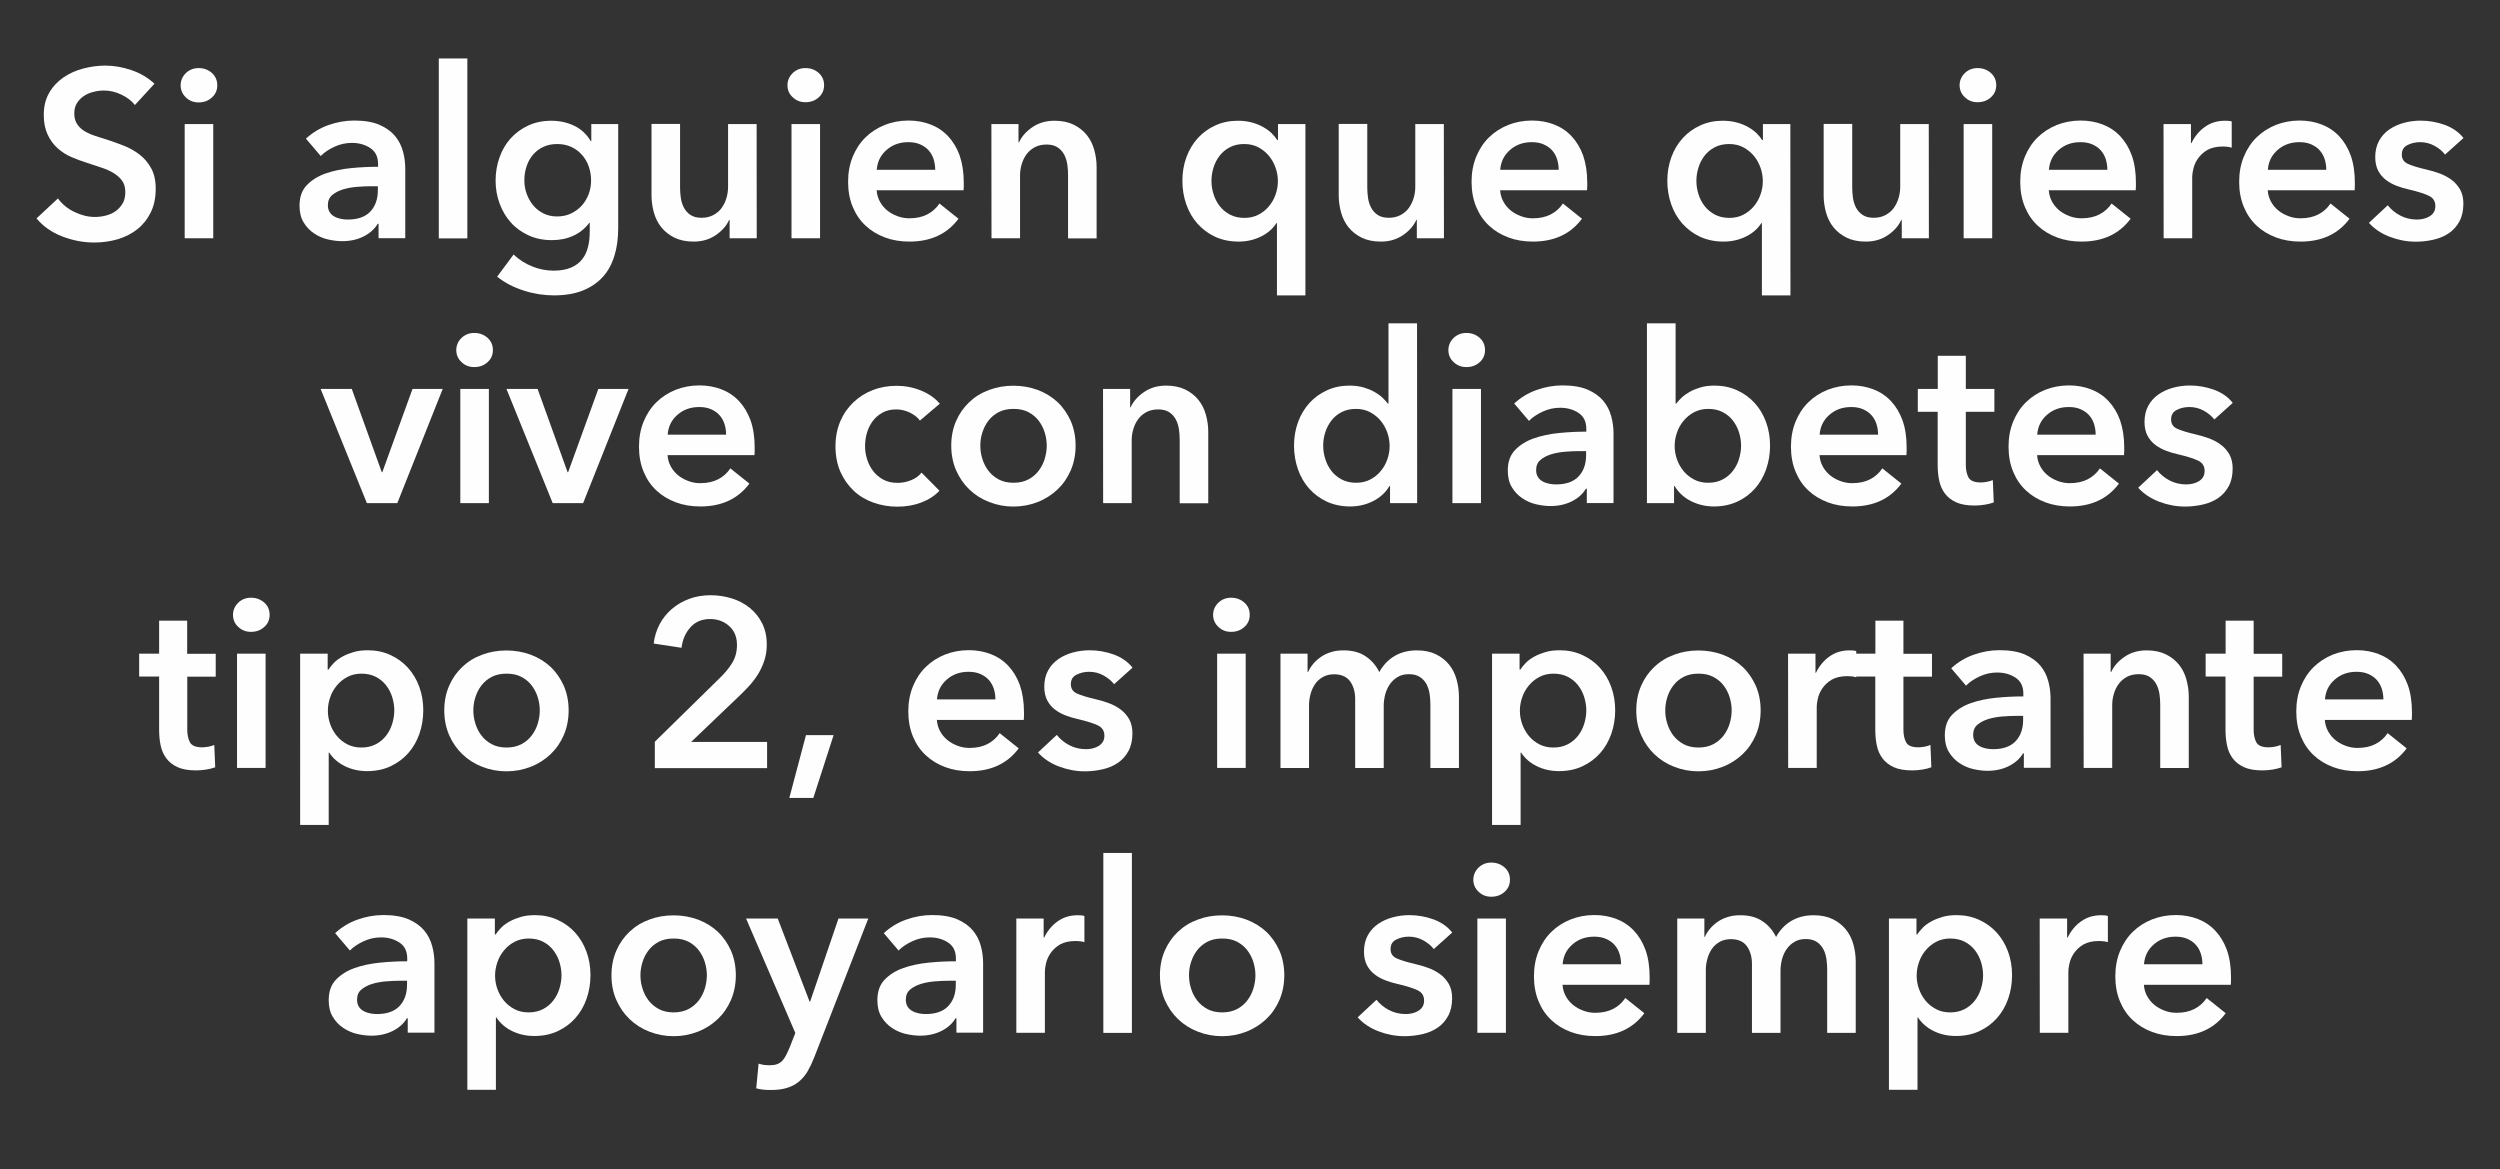<?xml version="1.0" encoding="utf-8"?>
<!-- Generator: Adobe Illustrator 26.2.1, SVG Export Plug-In . SVG Version: 6.00 Build 0)  -->
<svg version="1.1" id="Layer_1" xmlns="http://www.w3.org/2000/svg" xmlns:xlink="http://www.w3.org/1999/xlink" x="0px" y="0px"
	 viewBox="0 0 241.63 113" style="enable-background:new 0 0 241.63 113;" xml:space="preserve">
<rect x="0" y="0" width="241.63" height="113" fill="#333333" stroke="none"/>
<style type="text/css">
	.st0{fill:#FEFEFE;}
</style>
<g>
	<g>
		<g>
			<path class="st0" d="M13.04,10.15c-0.31-0.4-0.74-0.73-1.3-1c-0.56-0.27-1.12-0.4-1.69-0.4c-0.34,0-0.67,0.04-1.01,0.13
				C8.7,8.96,8.39,9.09,8.12,9.27c-0.28,0.18-0.5,0.41-0.68,0.69c-0.18,0.28-0.26,0.62-0.26,1.02c0,0.37,0.08,0.68,0.23,0.94
				c0.15,0.26,0.36,0.48,0.63,0.67c0.27,0.18,0.59,0.35,0.98,0.48s0.81,0.28,1.27,0.41c0.52,0.17,1.06,0.36,1.62,0.58
				c0.56,0.21,1.07,0.5,1.54,0.85s0.85,0.8,1.15,1.33c0.3,0.54,0.45,1.2,0.45,2c0,0.87-0.16,1.64-0.48,2.29
				c-0.32,0.65-0.75,1.19-1.29,1.62s-1.17,0.75-1.89,0.97c-0.72,0.21-1.48,0.32-2.28,0.32c-1.06,0-2.09-0.2-3.1-0.59
				s-1.84-0.97-2.48-1.74l2.07-1.93c0.4,0.55,0.93,0.99,1.6,1.31s1.32,0.48,1.97,0.48c0.34,0,0.68-0.04,1.04-0.13
				c0.35-0.08,0.67-0.23,0.95-0.42c0.28-0.2,0.51-0.45,0.69-0.75c0.18-0.3,0.26-0.67,0.26-1.12c0-0.43-0.1-0.79-0.3-1.07
				c-0.2-0.28-0.47-0.53-0.81-0.74c-0.34-0.21-0.74-0.39-1.2-0.54s-0.94-0.31-1.45-0.48c-0.49-0.15-0.98-0.34-1.47-0.55
				s-0.93-0.5-1.32-0.85c-0.39-0.35-0.71-0.79-0.95-1.3s-0.38-1.13-0.38-1.9c0-0.83,0.17-1.54,0.52-2.14
				c0.34-0.6,0.8-1.09,1.36-1.48s1.2-0.68,1.91-0.87s1.44-0.29,2.17-0.29c0.83,0,1.67,0.15,2.52,0.44s1.59,0.73,2.22,1.31
				L13.04,10.15z"/>
			<path class="st0" d="M17.46,8.24c0-0.44,0.16-0.83,0.49-1.16c0.33-0.33,0.75-0.5,1.25-0.5s0.93,0.16,1.28,0.47
				C20.83,7.37,21,7.77,21,8.24c0,0.48-0.17,0.87-0.52,1.18C20.14,9.74,19.71,9.9,19.2,9.9s-0.92-0.17-1.25-0.5
				C17.62,9.08,17.46,8.69,17.46,8.24z M17.85,11.99h2.76v11.04h-2.76V11.99z"/>
			<path class="st0" d="M36.57,21.63H36.5c-0.28,0.49-0.72,0.89-1.33,1.21c-0.61,0.31-1.31,0.47-2.09,0.47
				c-0.44,0-0.91-0.06-1.39-0.17s-0.93-0.31-1.33-0.58c-0.41-0.27-0.74-0.62-1.01-1.06c-0.27-0.44-0.4-0.98-0.4-1.62
				c0-0.83,0.23-1.49,0.7-1.98s1.07-0.87,1.81-1.13s1.55-0.43,2.45-0.52c0.9-0.09,1.77-0.13,2.63-0.13v-0.28
				c0-0.69-0.25-1.2-0.75-1.53s-1.09-0.5-1.78-0.5c-0.58,0-1.14,0.12-1.68,0.37s-0.98,0.54-1.33,0.9l-1.43-1.68
				c0.63-0.58,1.35-1.02,2.17-1.31s1.65-0.44,2.5-0.44c0.98,0,1.79,0.14,2.43,0.41c0.64,0.28,1.14,0.64,1.51,1.08
				c0.37,0.45,0.62,0.94,0.77,1.5c0.15,0.55,0.22,1.1,0.22,1.66v6.72h-2.58v-1.39H36.57z M36.52,18H35.9c-0.44,0-0.91,0.02-1.4,0.06
				s-0.94,0.12-1.36,0.25c-0.41,0.13-0.76,0.31-1.04,0.55s-0.41,0.56-0.41,0.98c0,0.26,0.06,0.48,0.17,0.66s0.26,0.32,0.45,0.42
				c0.18,0.11,0.39,0.18,0.62,0.23s0.46,0.07,0.69,0.07c0.95,0,1.67-0.25,2.16-0.76s0.74-1.2,0.74-2.07
				C36.52,18.39,36.52,18,36.52,18z"/>
			<path class="st0" d="M42.41,5.65h2.76v17.39h-2.76V5.65z"/>
			<path class="st0" d="M59.75,11.99v10.05c0,1-0.12,1.9-0.37,2.7c-0.25,0.8-0.62,1.49-1.14,2.05c-0.51,0.56-1.16,0.99-1.94,1.3
				s-1.71,0.46-2.78,0.46c-0.44,0-0.92-0.04-1.41-0.11c-0.5-0.08-0.99-0.19-1.47-0.35c-0.48-0.15-0.95-0.34-1.39-0.57
				s-0.84-0.49-1.2-0.78l1.59-2.14c0.54,0.51,1.14,0.89,1.82,1.16c0.67,0.27,1.36,0.4,2.05,0.4c0.66,0,1.21-0.1,1.67-0.29
				c0.45-0.19,0.81-0.46,1.08-0.8s0.46-0.74,0.57-1.2C56.95,23.41,57,22.9,57,22.35v-0.81h-0.05c-0.4,0.54-0.91,0.96-1.53,1.24
				c-0.62,0.29-1.31,0.43-2.08,0.43c-0.83,0-1.58-0.15-2.25-0.46s-1.25-0.72-1.71-1.24c-0.47-0.52-0.83-1.13-1.09-1.83
				s-0.39-1.44-0.39-2.22c0-0.8,0.13-1.55,0.38-2.25c0.25-0.71,0.61-1.32,1.08-1.84c0.47-0.52,1.03-0.93,1.7-1.24
				c0.67-0.31,1.41-0.46,2.24-0.46c0.78,0,1.51,0.16,2.19,0.48c0.67,0.32,1.21,0.82,1.61,1.5h0.05v-1.66H59.75z M53.86,13.92
				c-0.51,0-0.95,0.09-1.35,0.28c-0.39,0.18-0.72,0.43-0.99,0.75c-0.27,0.31-0.48,0.68-0.62,1.11c-0.15,0.43-0.22,0.89-0.22,1.38
				c0,0.44,0.07,0.87,0.22,1.28s0.35,0.78,0.62,1.11s0.6,0.59,0.99,0.79c0.39,0.2,0.83,0.3,1.32,0.3c0.51,0,0.96-0.09,1.37-0.29
				s0.75-0.45,1.04-0.77c0.28-0.32,0.5-0.69,0.66-1.11s0.23-0.86,0.23-1.32c0-0.47-0.08-0.92-0.23-1.35
				c-0.15-0.43-0.37-0.8-0.66-1.12c-0.28-0.32-0.62-0.57-1.02-0.76C54.82,14.02,54.37,13.92,53.86,13.92z"/>
			<path class="st0" d="M73.14,23.03h-2.62v-1.77h-0.05c-0.25,0.55-0.67,1.04-1.28,1.46c-0.61,0.42-1.32,0.63-2.15,0.63
				c-0.72,0-1.34-0.13-1.85-0.38s-0.94-0.59-1.27-1c-0.33-0.41-0.57-0.89-0.72-1.43s-0.23-1.09-0.23-1.66v-6.9h2.76v6.12
				c0,0.32,0.02,0.66,0.07,1.01s0.15,0.67,0.3,0.96c0.15,0.28,0.36,0.52,0.63,0.7s0.62,0.28,1.07,0.28c0.43,0,0.81-0.09,1.14-0.26
				c0.33-0.18,0.6-0.4,0.8-0.68s0.36-0.59,0.47-0.96c0.11-0.36,0.16-0.72,0.16-1.09v-6.07h2.76L73.14,23.03L73.14,23.03z"/>
			<path class="st0" d="M76.11,8.24c0-0.44,0.16-0.83,0.49-1.16c0.33-0.33,0.75-0.5,1.25-0.5s0.93,0.16,1.28,0.47
				s0.52,0.71,0.52,1.18c0,0.48-0.17,0.87-0.52,1.18c-0.34,0.31-0.77,0.47-1.28,0.47s-0.92-0.17-1.25-0.5
				C76.27,9.08,76.11,8.69,76.11,8.24z M76.5,11.99h2.76v11.04H76.5V11.99z"/>
			<path class="st0" d="M93.15,17.65c0,0.12,0,0.25,0,0.37s-0.01,0.25-0.02,0.37h-8.4c0.03,0.4,0.13,0.76,0.31,1.09
				s0.41,0.61,0.7,0.85c0.29,0.24,0.62,0.42,0.99,0.56c0.37,0.14,0.75,0.21,1.15,0.21c0.69,0,1.27-0.13,1.75-0.38
				s0.87-0.6,1.17-1.05l1.84,1.47c-1.09,1.47-2.67,2.21-4.74,2.21c-0.86,0-1.65-0.13-2.37-0.4s-1.35-0.65-1.87-1.14
				c-0.53-0.49-0.94-1.09-1.24-1.81s-0.45-1.52-0.45-2.43c0-0.89,0.15-1.7,0.45-2.43c0.3-0.73,0.71-1.35,1.23-1.86
				c0.52-0.51,1.14-0.91,1.85-1.2c0.71-0.28,1.48-0.43,2.31-0.43c0.77,0,1.48,0.13,2.13,0.38c0.65,0.25,1.22,0.63,1.69,1.13
				s0.85,1.12,1.12,1.86C93.01,15.78,93.15,16.65,93.15,17.65z M90.39,16.41c0-0.35-0.05-0.69-0.15-1.01
				c-0.1-0.32-0.26-0.61-0.47-0.85c-0.21-0.25-0.49-0.44-0.82-0.59c-0.33-0.15-0.72-0.22-1.16-0.22c-0.83,0-1.53,0.25-2.1,0.75
				c-0.58,0.5-0.89,1.14-0.95,1.92C84.74,16.41,90.39,16.41,90.39,16.41z"/>
			<path class="st0" d="M95.82,11.99h2.62v1.77h0.05c0.25-0.55,0.67-1.04,1.28-1.46s1.32-0.63,2.15-0.63c0.72,0,1.34,0.13,1.85,0.38
				s0.94,0.59,1.27,1c0.33,0.41,0.57,0.89,0.72,1.43s0.23,1.09,0.23,1.66v6.9h-2.76v-6.12c0-0.32-0.02-0.66-0.07-1.01
				s-0.15-0.67-0.3-0.96c-0.15-0.28-0.36-0.52-0.63-0.7c-0.27-0.18-0.62-0.28-1.07-0.28s-0.83,0.09-1.15,0.26
				c-0.32,0.18-0.59,0.4-0.79,0.68c-0.21,0.28-0.36,0.59-0.47,0.96c-0.11,0.36-0.16,0.72-0.16,1.09v6.07h-2.76L95.82,11.99
				L95.82,11.99z"/>
			<path class="st0" d="M126.18,28.55h-2.76v-6.99h-0.05c-0.35,0.55-0.85,0.99-1.51,1.31s-1.37,0.48-2.15,0.48
				c-0.84,0-1.6-0.16-2.27-0.47s-1.23-0.74-1.7-1.26c-0.47-0.53-0.83-1.15-1.08-1.86s-0.38-1.48-0.38-2.29
				c0-0.81,0.13-1.57,0.39-2.28s0.63-1.32,1.1-1.84s1.04-0.93,1.7-1.23c0.66-0.3,1.38-0.45,2.16-0.45c0.51,0,0.96,0.06,1.37,0.17
				s0.77,0.26,1.09,0.44c0.32,0.18,0.59,0.38,0.82,0.6c0.22,0.22,0.4,0.44,0.54,0.66h0.07v-1.55h2.65v16.56H126.18z M117.09,17.47
				c0,0.43,0.06,0.86,0.2,1.29c0.13,0.43,0.33,0.81,0.59,1.15c0.26,0.34,0.59,0.61,0.99,0.83c0.4,0.21,0.87,0.32,1.4,0.32
				c0.51,0,0.96-0.1,1.36-0.31s0.74-0.48,1.02-0.82s0.5-0.72,0.64-1.14c0.15-0.42,0.22-0.85,0.22-1.28c0-0.43-0.07-0.86-0.22-1.29
				c-0.15-0.43-0.36-0.81-0.64-1.15c-0.28-0.34-0.62-0.61-1.02-0.83c-0.4-0.21-0.85-0.32-1.36-0.32c-0.54,0-1,0.1-1.4,0.31
				s-0.73,0.48-0.99,0.82c-0.26,0.34-0.46,0.72-0.59,1.14C117.16,16.61,117.09,17.04,117.09,17.47z"/>
			<path class="st0" d="M139.56,23.03h-2.62v-1.77h-0.05c-0.25,0.55-0.67,1.04-1.28,1.46c-0.61,0.42-1.32,0.63-2.15,0.63
				c-0.72,0-1.34-0.13-1.85-0.38c-0.51-0.25-0.94-0.59-1.27-1s-0.57-0.89-0.72-1.43s-0.23-1.09-0.23-1.66v-6.9h2.76v6.12
				c0,0.32,0.02,0.66,0.07,1.01s0.15,0.67,0.3,0.96c0.15,0.28,0.36,0.52,0.63,0.7s0.62,0.28,1.07,0.28c0.43,0,0.81-0.09,1.14-0.26
				c0.33-0.18,0.6-0.4,0.8-0.68s0.36-0.59,0.47-0.96c0.11-0.36,0.16-0.72,0.16-1.09v-6.07h2.76L139.56,23.03L139.56,23.03z"/>
			<path class="st0" d="M153.41,17.65c0,0.12,0,0.25,0,0.37s-0.01,0.25-0.02,0.37h-8.4c0.03,0.4,0.13,0.76,0.31,1.09
				s0.41,0.61,0.7,0.85s0.62,0.42,0.99,0.56c0.37,0.14,0.75,0.21,1.15,0.21c0.69,0,1.27-0.13,1.75-0.38s0.87-0.6,1.17-1.05
				l1.84,1.47c-1.09,1.47-2.67,2.21-4.74,2.21c-0.86,0-1.65-0.13-2.37-0.4s-1.35-0.65-1.87-1.14c-0.53-0.49-0.94-1.09-1.24-1.81
				s-0.45-1.52-0.45-2.43c0-0.89,0.15-1.7,0.45-2.43c0.3-0.73,0.71-1.35,1.23-1.86c0.52-0.51,1.14-0.91,1.85-1.2
				c0.71-0.28,1.48-0.43,2.31-0.43c0.77,0,1.48,0.13,2.13,0.38c0.65,0.25,1.22,0.63,1.69,1.13s0.85,1.12,1.12,1.86
				C153.27,15.78,153.41,16.65,153.41,17.65z M150.65,16.41c0-0.35-0.05-0.69-0.15-1.01c-0.1-0.32-0.26-0.61-0.47-0.85
				c-0.21-0.25-0.49-0.44-0.82-0.59c-0.33-0.15-0.72-0.22-1.16-0.22c-0.83,0-1.53,0.25-2.1,0.75c-0.58,0.5-0.89,1.14-0.95,1.92
				C145,16.41,150.65,16.41,150.65,16.41z"/>
			<path class="st0" d="M173.05,28.55h-2.76v-6.99h-0.05c-0.35,0.55-0.85,0.99-1.51,1.31s-1.37,0.48-2.15,0.48
				c-0.84,0-1.6-0.16-2.27-0.47s-1.23-0.74-1.7-1.26c-0.47-0.53-0.83-1.15-1.08-1.86s-0.38-1.48-0.38-2.29
				c0-0.81,0.13-1.57,0.39-2.28s0.63-1.32,1.1-1.84s1.04-0.93,1.7-1.23c0.66-0.3,1.38-0.45,2.16-0.45c0.51,0,0.96,0.06,1.37,0.17
				s0.77,0.26,1.09,0.44c0.32,0.18,0.59,0.38,0.82,0.6c0.22,0.22,0.4,0.44,0.54,0.66h0.07v-1.55h2.65L173.05,28.55L173.05,28.55z
				 M163.96,17.47c0,0.43,0.06,0.86,0.2,1.29c0.13,0.43,0.33,0.81,0.59,1.15s0.59,0.61,0.99,0.83c0.4,0.21,0.87,0.32,1.4,0.32
				c0.51,0,0.96-0.1,1.36-0.31s0.74-0.48,1.02-0.82s0.5-0.72,0.64-1.14c0.15-0.42,0.22-0.85,0.22-1.28c0-0.43-0.07-0.86-0.22-1.29
				c-0.15-0.43-0.36-0.81-0.64-1.15c-0.28-0.34-0.62-0.61-1.02-0.83c-0.4-0.21-0.85-0.32-1.36-0.32c-0.54,0-1,0.1-1.4,0.31
				s-0.73,0.48-0.99,0.82c-0.26,0.34-0.46,0.72-0.59,1.14C164.03,16.61,163.96,17.04,163.96,17.47z"/>
			<path class="st0" d="M186.43,23.03h-2.62v-1.77h-0.05c-0.25,0.55-0.67,1.04-1.28,1.46c-0.61,0.42-1.32,0.63-2.15,0.63
				c-0.72,0-1.34-0.13-1.85-0.38c-0.51-0.25-0.94-0.59-1.27-1s-0.57-0.89-0.72-1.43s-0.23-1.09-0.23-1.66v-6.9h2.76v6.12
				c0,0.32,0.02,0.66,0.07,1.01s0.15,0.67,0.3,0.96c0.15,0.28,0.36,0.52,0.63,0.7s0.62,0.28,1.07,0.28c0.43,0,0.81-0.09,1.14-0.26
				c0.33-0.18,0.6-0.4,0.8-0.68s0.36-0.59,0.47-0.96c0.11-0.36,0.16-0.72,0.16-1.09v-6.07h2.76L186.43,23.03L186.43,23.03z"/>
			<path class="st0" d="M189.4,8.24c0-0.44,0.16-0.83,0.49-1.16s0.75-0.5,1.25-0.5s0.93,0.16,1.28,0.47s0.52,0.71,0.52,1.18
				c0,0.48-0.17,0.87-0.52,1.18c-0.34,0.31-0.77,0.47-1.28,0.47s-0.92-0.17-1.25-0.5C189.57,9.08,189.4,8.69,189.4,8.24z
				 M189.79,11.99h2.76v11.04h-2.76V11.99z"/>
			<path class="st0" d="M206.44,17.65c0,0.12,0,0.25,0,0.37s-0.01,0.25-0.02,0.37h-8.4c0.03,0.4,0.13,0.76,0.31,1.09
				s0.41,0.61,0.7,0.85s0.62,0.42,0.99,0.56c0.37,0.14,0.75,0.21,1.15,0.21c0.69,0,1.27-0.13,1.75-0.38s0.87-0.6,1.17-1.05
				l1.84,1.47c-1.09,1.47-2.67,2.21-4.74,2.21c-0.86,0-1.65-0.13-2.37-0.4s-1.35-0.65-1.87-1.14c-0.53-0.49-0.94-1.09-1.24-1.81
				s-0.45-1.52-0.45-2.43c0-0.89,0.15-1.7,0.45-2.43c0.3-0.73,0.71-1.35,1.23-1.86c0.52-0.51,1.14-0.91,1.85-1.2
				c0.71-0.28,1.48-0.43,2.31-0.43c0.77,0,1.48,0.13,2.13,0.38c0.65,0.25,1.22,0.63,1.69,1.13s0.85,1.12,1.12,1.86
				C206.31,15.78,206.44,16.65,206.44,17.65z M203.68,16.41c0-0.35-0.05-0.69-0.15-1.01c-0.1-0.32-0.26-0.61-0.47-0.85
				c-0.21-0.25-0.49-0.44-0.82-0.59c-0.33-0.15-0.72-0.22-1.16-0.22c-0.83,0-1.53,0.25-2.1,0.75c-0.58,0.5-0.89,1.14-0.95,1.92
				C198.03,16.41,203.68,16.41,203.68,16.41z"/>
			<path class="st0" d="M209.11,11.99h2.65v1.84h0.05c0.31-0.64,0.74-1.17,1.29-1.56c0.55-0.4,1.2-0.6,1.93-0.6
				c0.11,0,0.22,0,0.35,0.01c0.12,0.01,0.23,0.03,0.32,0.06v2.53c-0.18-0.05-0.34-0.08-0.47-0.09s-0.26-0.02-0.38-0.02
				c-0.63,0-1.13,0.12-1.52,0.34c-0.38,0.23-0.68,0.51-0.9,0.83s-0.36,0.65-0.44,0.99c-0.08,0.34-0.11,0.61-0.11,0.8v5.91h-2.76
				L209.11,11.99L209.11,11.99z"/>
			<path class="st0" d="M227.6,17.65c0,0.12,0,0.25,0,0.37s-0.01,0.25-0.02,0.37h-8.4c0.03,0.4,0.13,0.76,0.31,1.09
				s0.41,0.61,0.7,0.85s0.62,0.42,0.99,0.56c0.37,0.14,0.75,0.21,1.15,0.21c0.69,0,1.27-0.13,1.75-0.38s0.87-0.6,1.17-1.05
				l1.84,1.47c-1.09,1.47-2.67,2.21-4.74,2.21c-0.86,0-1.65-0.13-2.37-0.4s-1.35-0.65-1.87-1.14c-0.53-0.49-0.94-1.09-1.24-1.81
				s-0.45-1.52-0.45-2.43c0-0.89,0.15-1.7,0.45-2.43c0.3-0.73,0.71-1.35,1.23-1.86c0.52-0.51,1.14-0.91,1.85-1.2
				c0.71-0.28,1.48-0.43,2.31-0.43c0.77,0,1.48,0.13,2.13,0.38c0.65,0.25,1.22,0.63,1.69,1.13s0.85,1.12,1.12,1.86
				C227.47,15.78,227.6,16.65,227.6,17.65z M224.84,16.41c0-0.35-0.05-0.69-0.15-1.01c-0.1-0.32-0.26-0.61-0.47-0.85
				c-0.21-0.25-0.49-0.44-0.82-0.59c-0.33-0.15-0.72-0.22-1.16-0.22c-0.83,0-1.53,0.25-2.1,0.75c-0.58,0.5-0.89,1.14-0.95,1.92
				C219.19,16.41,224.84,16.41,224.84,16.41z"/>
			<path class="st0" d="M236.32,14.94c-0.25-0.32-0.58-0.6-1.01-0.84s-0.9-0.36-1.4-0.36c-0.44,0-0.85,0.09-1.22,0.28
				c-0.37,0.18-0.55,0.49-0.55,0.92s0.2,0.73,0.61,0.91c0.41,0.18,1,0.36,1.78,0.54c0.41,0.09,0.83,0.22,1.25,0.37
				s0.81,0.36,1.15,0.61c0.35,0.25,0.62,0.57,0.84,0.94c0.21,0.38,0.32,0.83,0.32,1.37c0,0.68-0.13,1.25-0.38,1.71
				c-0.25,0.47-0.59,0.85-1.01,1.14c-0.42,0.29-0.91,0.5-1.47,0.63s-1.14,0.2-1.74,0.2c-0.86,0-1.69-0.16-2.51-0.47
				c-0.81-0.31-1.49-0.76-2.02-1.35l1.82-1.7c0.31,0.4,0.71,0.73,1.2,0.99s1.04,0.39,1.63,0.39c0.2,0,0.4-0.02,0.61-0.07
				s0.4-0.12,0.57-0.22s0.32-0.23,0.43-0.4c0.11-0.17,0.16-0.38,0.16-0.62c0-0.46-0.21-0.79-0.63-0.99s-1.05-0.4-1.9-0.6
				c-0.41-0.09-0.82-0.21-1.21-0.36c-0.39-0.15-0.74-0.34-1.05-0.58s-0.55-0.53-0.74-0.89c-0.18-0.35-0.28-0.79-0.28-1.31
				c0-0.61,0.13-1.14,0.38-1.59s0.59-0.81,1-1.09s0.88-0.49,1.4-0.63c0.52-0.14,1.06-0.21,1.61-0.21c0.8,0,1.58,0.14,2.33,0.41
				c0.76,0.28,1.36,0.7,1.81,1.27L236.32,14.94z"/>
			<path class="st0" d="M30.99,37.59H34l2.9,8.05h0.05l2.92-8.05h2.92L38.4,48.63h-2.94L30.99,37.59z"/>
			<path class="st0" d="M44.1,33.84c0-0.44,0.16-0.83,0.49-1.16c0.33-0.33,0.75-0.5,1.25-0.5s0.93,0.16,1.28,0.47
				s0.52,0.71,0.52,1.18c0,0.48-0.17,0.87-0.52,1.18c-0.34,0.31-0.77,0.47-1.28,0.47s-0.92-0.17-1.25-0.5
				C44.27,34.68,44.1,34.29,44.1,33.84z M44.49,37.59h2.76v11.04h-2.76V37.59z"/>
			<path class="st0" d="M48.95,37.59h3.01l2.9,8.05h0.05l2.92-8.05h2.92l-4.39,11.04h-2.94L48.95,37.59z"/>
			<path class="st0" d="M72.94,43.25c0,0.12,0,0.25,0,0.37s-0.01,0.25-0.02,0.37h-8.4c0.03,0.4,0.13,0.76,0.31,1.09
				s0.41,0.61,0.7,0.85c0.29,0.24,0.62,0.42,0.99,0.56c0.37,0.14,0.75,0.21,1.15,0.21c0.69,0,1.27-0.13,1.75-0.38
				s0.87-0.6,1.17-1.05l1.84,1.47c-1.09,1.47-2.67,2.21-4.74,2.21c-0.86,0-1.65-0.13-2.37-0.4s-1.35-0.65-1.87-1.14
				c-0.53-0.49-0.94-1.09-1.24-1.81s-0.45-1.52-0.45-2.43c0-0.89,0.15-1.7,0.45-2.43s0.71-1.35,1.23-1.86
				c0.52-0.51,1.14-0.91,1.85-1.2c0.71-0.28,1.48-0.43,2.31-0.43c0.77,0,1.48,0.13,2.13,0.38c0.65,0.25,1.22,0.63,1.69,1.13
				s0.85,1.12,1.12,1.86C72.81,41.38,72.94,42.25,72.94,43.25z M70.18,42.01c0-0.35-0.05-0.69-0.15-1.01s-0.26-0.61-0.47-0.85
				c-0.21-0.25-0.49-0.44-0.82-0.59s-0.72-0.22-1.16-0.22c-0.83,0-1.53,0.25-2.1,0.75c-0.58,0.5-0.89,1.14-0.95,1.92H70.18z"/>
			<path class="st0" d="M88.91,40.65c-0.22-0.31-0.54-0.56-0.97-0.77s-0.87-0.31-1.31-0.31c-0.51,0-0.95,0.1-1.33,0.31
				s-0.7,0.48-0.95,0.82s-0.44,0.72-0.56,1.14c-0.12,0.42-0.18,0.85-0.18,1.28s0.06,0.85,0.2,1.28c0.13,0.42,0.33,0.8,0.59,1.14
				c0.26,0.34,0.59,0.61,0.98,0.82s0.85,0.31,1.37,0.31c0.43,0,0.86-0.08,1.29-0.25s0.77-0.41,1.03-0.74l1.73,1.75
				c-0.46,0.49-1.05,0.87-1.76,1.14s-1.48,0.4-2.31,0.4c-0.81,0-1.58-0.13-2.31-0.39c-0.73-0.26-1.37-0.64-1.91-1.15
				c-0.54-0.51-0.97-1.12-1.29-1.84c-0.31-0.72-0.47-1.54-0.47-2.46c0-0.89,0.16-1.69,0.47-2.42c0.31-0.72,0.74-1.33,1.28-1.84
				s1.16-0.9,1.87-1.17c0.71-0.28,1.48-0.41,2.29-0.41s1.6,0.15,2.36,0.46c0.76,0.31,1.36,0.73,1.81,1.27L88.91,40.65z"/>
			<path class="st0" d="M91.94,43.07c0-0.87,0.16-1.67,0.47-2.38c0.31-0.71,0.74-1.32,1.28-1.83c0.54-0.51,1.17-0.9,1.91-1.17
				c0.74-0.28,1.52-0.41,2.35-0.41s1.61,0.14,2.35,0.41c0.74,0.28,1.37,0.67,1.91,1.17c0.54,0.51,0.96,1.12,1.28,1.83
				c0.31,0.71,0.47,1.51,0.47,2.38s-0.16,1.67-0.47,2.39s-0.74,1.34-1.28,1.85s-1.17,0.92-1.91,1.21c-0.74,0.29-1.52,0.44-2.35,0.44
				s-1.61-0.15-2.35-0.44s-1.37-0.69-1.91-1.21s-0.96-1.13-1.28-1.85C92.1,44.74,91.94,43.94,91.94,43.07z M94.75,43.07
				c0,0.43,0.06,0.86,0.2,1.29c0.13,0.43,0.33,0.81,0.59,1.15c0.26,0.34,0.59,0.61,0.99,0.83c0.4,0.21,0.87,0.32,1.43,0.32
				c0.55,0,1.03-0.11,1.43-0.32s0.73-0.49,0.99-0.83c0.26-0.34,0.46-0.72,0.59-1.15s0.2-0.86,0.2-1.29s-0.07-0.85-0.2-1.28
				c-0.13-0.42-0.33-0.8-0.59-1.14c-0.26-0.34-0.59-0.61-0.99-0.82s-0.87-0.31-1.43-0.31c-0.55,0-1.03,0.1-1.43,0.31
				c-0.4,0.21-0.73,0.48-0.99,0.82c-0.26,0.34-0.46,0.72-0.59,1.14C94.81,42.21,94.75,42.64,94.75,43.07z"/>
			<path class="st0" d="M106.61,37.59h2.62v1.77h0.05c0.25-0.55,0.67-1.04,1.28-1.46s1.32-0.63,2.15-0.63
				c0.72,0,1.34,0.13,1.85,0.38s0.94,0.59,1.27,1c0.33,0.41,0.57,0.89,0.72,1.43s0.23,1.09,0.23,1.66v6.9h-2.76v-6.12
				c0-0.32-0.02-0.66-0.07-1.01s-0.15-0.67-0.3-0.96c-0.15-0.28-0.36-0.52-0.63-0.7s-0.62-0.28-1.07-0.28s-0.83,0.09-1.15,0.26
				c-0.32,0.18-0.59,0.4-0.79,0.68c-0.21,0.28-0.36,0.59-0.47,0.96c-0.11,0.36-0.16,0.72-0.16,1.09v6.07h-2.76L106.61,37.59
				L106.61,37.59z"/>
			<path class="st0" d="M136.97,48.63h-2.62v-1.66h-0.05c-0.38,0.64-0.92,1.13-1.6,1.47c-0.68,0.34-1.41,0.51-2.2,0.51
				c-0.84,0-1.6-0.16-2.27-0.47s-1.23-0.74-1.7-1.26c-0.47-0.53-0.83-1.15-1.08-1.86s-0.38-1.48-0.38-2.29s0.13-1.57,0.39-2.28
				s0.63-1.32,1.1-1.84s1.04-0.93,1.7-1.23c0.66-0.3,1.38-0.45,2.16-0.45c0.51,0,0.96,0.06,1.36,0.17c0.4,0.12,0.75,0.26,1.05,0.43
				s0.56,0.35,0.77,0.55s0.39,0.39,0.53,0.58h0.07v-7.75h2.76L136.97,48.63L136.97,48.63z M127.89,43.07c0,0.43,0.06,0.86,0.2,1.29
				c0.13,0.43,0.33,0.81,0.59,1.15s0.59,0.61,0.99,0.83c0.4,0.21,0.87,0.32,1.4,0.32c0.51,0,0.96-0.1,1.36-0.31
				c0.4-0.21,0.74-0.48,1.02-0.82s0.5-0.72,0.64-1.14c0.15-0.42,0.22-0.85,0.22-1.28s-0.07-0.86-0.22-1.29s-0.36-0.81-0.64-1.15
				s-0.62-0.61-1.02-0.83c-0.4-0.21-0.85-0.32-1.36-0.32c-0.54,0-1,0.1-1.4,0.31c-0.4,0.21-0.73,0.48-0.99,0.82
				c-0.26,0.34-0.46,0.72-0.59,1.14C127.95,42.21,127.89,42.64,127.89,43.07z"/>
			<path class="st0" d="M139.99,33.84c0-0.44,0.16-0.83,0.49-1.16c0.33-0.33,0.75-0.5,1.25-0.5s0.93,0.16,1.28,0.47
				s0.52,0.71,0.52,1.18c0,0.48-0.17,0.87-0.52,1.18c-0.34,0.31-0.77,0.47-1.28,0.47s-0.92-0.17-1.25-0.5
				C140.15,34.68,139.99,34.29,139.99,33.84z M140.38,37.59h2.76v11.04h-2.76V37.59z"/>
			<path class="st0" d="M153.35,47.23h-0.07c-0.28,0.49-0.72,0.89-1.33,1.21c-0.61,0.31-1.31,0.47-2.09,0.47
				c-0.44,0-0.91-0.06-1.39-0.17s-0.93-0.31-1.33-0.58c-0.41-0.27-0.74-0.62-1.01-1.06c-0.27-0.44-0.4-0.98-0.4-1.62
				c0-0.83,0.23-1.49,0.7-1.98c0.47-0.49,1.07-0.87,1.81-1.13c0.74-0.26,1.55-0.43,2.45-0.52s1.77-0.13,2.63-0.13v-0.28
				c0-0.69-0.25-1.2-0.75-1.53c-0.5-0.33-1.09-0.5-1.78-0.5c-0.58,0-1.14,0.12-1.68,0.37s-0.98,0.54-1.33,0.9L146.35,39
				c0.63-0.58,1.35-1.02,2.17-1.31s1.65-0.44,2.5-0.44c0.98,0,1.79,0.14,2.43,0.41c0.64,0.28,1.14,0.64,1.51,1.08
				c0.37,0.45,0.62,0.94,0.77,1.5c0.15,0.55,0.22,1.1,0.22,1.66v6.72h-2.58v-1.39H153.35z M153.3,43.6h-0.62
				c-0.44,0-0.91,0.02-1.4,0.06s-0.94,0.12-1.36,0.25c-0.41,0.13-0.76,0.31-1.04,0.55c-0.28,0.24-0.41,0.56-0.41,0.98
				c0,0.26,0.06,0.48,0.17,0.66s0.26,0.32,0.45,0.42c0.18,0.11,0.39,0.18,0.62,0.23s0.46,0.07,0.69,0.07c0.95,0,1.67-0.25,2.16-0.76
				s0.74-1.2,0.74-2.07L153.3,43.6L153.3,43.6z"/>
			<path class="st0" d="M161.95,31.25V39h0.07c0.14-0.18,0.31-0.38,0.53-0.58c0.21-0.2,0.47-0.38,0.77-0.55s0.65-0.31,1.05-0.43
				c0.4-0.12,0.85-0.17,1.36-0.17c0.78,0,1.5,0.15,2.16,0.45s1.23,0.71,1.7,1.23c0.48,0.52,0.84,1.13,1.1,1.84
				c0.26,0.71,0.39,1.46,0.39,2.28c0,0.81-0.13,1.58-0.38,2.29s-0.61,1.33-1.08,1.86s-1.03,0.95-1.7,1.26s-1.42,0.47-2.27,0.47
				c-0.78,0-1.51-0.17-2.2-0.51c-0.68-0.34-1.22-0.83-1.6-1.47h-0.05v1.66h-2.62V31.25H161.95z M168.28,43.07
				c0-0.43-0.07-0.85-0.2-1.28c-0.13-0.42-0.33-0.8-0.59-1.14s-0.59-0.61-0.99-0.82c-0.4-0.21-0.87-0.31-1.4-0.31
				c-0.51,0-0.96,0.11-1.36,0.32s-0.74,0.49-1.02,0.83s-0.5,0.72-0.64,1.15c-0.15,0.43-0.22,0.86-0.22,1.29s0.07,0.85,0.22,1.28
				c0.15,0.42,0.36,0.8,0.64,1.14s0.62,0.61,1.02,0.82s0.85,0.31,1.36,0.31c0.54,0,1-0.11,1.4-0.32s0.73-0.49,0.99-0.83
				s0.46-0.72,0.59-1.15C168.21,43.93,168.28,43.5,168.28,43.07z"/>
			<path class="st0" d="M184.28,43.25c0,0.12,0,0.25,0,0.37s-0.01,0.25-0.02,0.37h-8.4c0.03,0.4,0.13,0.76,0.31,1.09
				s0.41,0.61,0.7,0.85c0.29,0.24,0.62,0.42,0.99,0.56c0.37,0.14,0.75,0.21,1.15,0.21c0.69,0,1.27-0.13,1.75-0.38
				s0.87-0.6,1.17-1.05l1.84,1.47c-1.09,1.47-2.67,2.21-4.74,2.21c-0.86,0-1.65-0.13-2.37-0.4s-1.35-0.65-1.87-1.14
				c-0.53-0.49-0.94-1.09-1.24-1.81s-0.45-1.52-0.45-2.43c0-0.89,0.15-1.7,0.45-2.43s0.71-1.35,1.23-1.86
				c0.52-0.51,1.14-0.91,1.85-1.2c0.71-0.28,1.48-0.43,2.31-0.43c0.77,0,1.48,0.13,2.13,0.38c0.65,0.25,1.22,0.63,1.69,1.13
				s0.85,1.12,1.12,1.86C184.15,41.38,184.28,42.25,184.28,43.25z M181.52,42.01c0-0.35-0.05-0.69-0.15-1.01
				c-0.1-0.32-0.26-0.61-0.47-0.85c-0.21-0.25-0.49-0.44-0.82-0.59s-0.72-0.22-1.16-0.22c-0.83,0-1.53,0.25-2.1,0.75
				c-0.58,0.5-0.89,1.14-0.95,1.92H181.52z"/>
			<path class="st0" d="M185.36,39.8v-2.21h1.93v-3.2H190v3.2h2.76v2.21H190v5.13c0,0.49,0.09,0.9,0.26,1.22
				c0.18,0.32,0.57,0.48,1.18,0.48c0.18,0,0.38-0.02,0.6-0.06c0.21-0.04,0.41-0.1,0.57-0.17l0.09,2.16
				c-0.25,0.09-0.54,0.17-0.87,0.22c-0.34,0.05-0.66,0.08-0.97,0.08c-0.74,0-1.33-0.1-1.79-0.31s-0.82-0.49-1.09-0.85
				c-0.27-0.36-0.45-0.77-0.55-1.24s-0.15-0.97-0.15-1.51V39.8H185.36z"/>
			<path class="st0" d="M205.31,43.25c0,0.12,0,0.25,0,0.37s-0.01,0.25-0.02,0.37h-8.4c0.03,0.4,0.13,0.76,0.31,1.09
				s0.41,0.61,0.7,0.85c0.29,0.24,0.62,0.42,0.99,0.56c0.37,0.14,0.75,0.21,1.15,0.21c0.69,0,1.27-0.13,1.75-0.38
				s0.87-0.6,1.17-1.05l1.84,1.47c-1.09,1.47-2.67,2.21-4.74,2.21c-0.86,0-1.65-0.13-2.37-0.4s-1.35-0.65-1.87-1.14
				c-0.53-0.49-0.94-1.09-1.24-1.81s-0.45-1.52-0.45-2.43c0-0.89,0.15-1.7,0.45-2.43s0.71-1.35,1.23-1.86
				c0.52-0.51,1.14-0.91,1.85-1.2c0.71-0.28,1.48-0.43,2.31-0.43c0.77,0,1.48,0.13,2.13,0.38c0.65,0.25,1.22,0.63,1.69,1.13
				s0.85,1.12,1.12,1.86C205.17,41.38,205.31,42.25,205.31,43.25z M202.55,42.01c0-0.35-0.05-0.69-0.15-1.01
				c-0.1-0.32-0.26-0.61-0.47-0.85c-0.21-0.25-0.49-0.44-0.82-0.59s-0.72-0.22-1.16-0.22c-0.83,0-1.53,0.25-2.1,0.75
				c-0.58,0.5-0.89,1.14-0.95,1.92H202.55z"/>
			<path class="st0" d="M214.02,40.54c-0.25-0.32-0.58-0.6-1.01-0.84s-0.9-0.36-1.4-0.36c-0.44,0-0.85,0.09-1.22,0.28
				c-0.37,0.18-0.55,0.49-0.55,0.92c0,0.43,0.2,0.73,0.61,0.91s1,0.36,1.78,0.54c0.41,0.09,0.83,0.22,1.25,0.37
				c0.42,0.15,0.81,0.36,1.15,0.61c0.35,0.25,0.62,0.57,0.84,0.94c0.21,0.38,0.32,0.83,0.32,1.37c0,0.68-0.13,1.25-0.38,1.71
				c-0.25,0.47-0.59,0.85-1.01,1.14s-0.91,0.5-1.47,0.63s-1.14,0.2-1.74,0.2c-0.86,0-1.69-0.16-2.51-0.47
				c-0.81-0.31-1.49-0.76-2.02-1.35l1.82-1.7c0.31,0.4,0.71,0.73,1.2,0.99s1.04,0.39,1.63,0.39c0.2,0,0.4-0.02,0.61-0.07
				s0.4-0.12,0.57-0.22s0.32-0.23,0.43-0.4c0.11-0.17,0.16-0.38,0.16-0.62c0-0.46-0.21-0.79-0.63-0.99s-1.05-0.4-1.9-0.6
				c-0.41-0.09-0.82-0.21-1.21-0.36s-0.74-0.34-1.05-0.58s-0.55-0.53-0.74-0.89c-0.18-0.35-0.28-0.79-0.28-1.31
				c0-0.61,0.13-1.14,0.38-1.59s0.59-0.81,1-1.09s0.88-0.49,1.4-0.63c0.52-0.14,1.06-0.21,1.61-0.21c0.8,0,1.58,0.14,2.33,0.41
				c0.76,0.28,1.36,0.7,1.81,1.27L214.02,40.54z"/>
			<path class="st0" d="M13.45,65.39v-2.21h1.93v-3.19h2.71v3.2h2.76v2.21H18.1v5.13c0,0.49,0.09,0.9,0.26,1.22
				c0.18,0.32,0.57,0.48,1.18,0.48c0.18,0,0.38-0.02,0.6-0.06c0.21-0.04,0.41-0.1,0.57-0.17l0.09,2.16
				c-0.25,0.09-0.54,0.17-0.87,0.22c-0.34,0.05-0.66,0.08-0.97,0.08c-0.74,0-1.33-0.1-1.79-0.31s-0.82-0.49-1.09-0.85
				c-0.27-0.36-0.45-0.77-0.55-1.24s-0.15-0.97-0.15-1.51v-5.16H13.45z"/>
			<path class="st0" d="M22.52,59.43c0-0.44,0.16-0.83,0.49-1.16c0.33-0.33,0.75-0.5,1.25-0.5s0.93,0.16,1.28,0.47
				c0.35,0.31,0.52,0.71,0.52,1.18c0,0.48-0.17,0.87-0.52,1.18c-0.34,0.31-0.77,0.47-1.28,0.47c-0.51,0-0.92-0.17-1.25-0.5
				C22.68,60.27,22.52,59.88,22.52,59.43z M22.91,63.18h2.76v11.04h-2.76V63.18z"/>
			<path class="st0" d="M31.67,63.18v1.54h0.07c0.14-0.21,0.32-0.43,0.54-0.66c0.22-0.22,0.49-0.42,0.82-0.6
				c0.32-0.18,0.69-0.32,1.09-0.44s0.86-0.17,1.37-0.17c0.78,0,1.5,0.15,2.16,0.45c0.66,0.3,1.23,0.71,1.7,1.23s0.84,1.13,1.1,1.84
				s0.39,1.46,0.39,2.28c0,0.81-0.13,1.58-0.38,2.29s-0.61,1.33-1.08,1.86s-1.04,0.95-1.7,1.26s-1.42,0.47-2.27,0.47
				c-0.78,0-1.5-0.16-2.15-0.48s-1.15-0.76-1.51-1.31h-0.05v6.99h-2.76V63.18H31.67z M38.11,68.66c0-0.43-0.07-0.85-0.2-1.28
				c-0.13-0.42-0.33-0.8-0.59-1.14s-0.59-0.61-0.99-0.82s-0.87-0.31-1.4-0.31c-0.51,0-0.96,0.11-1.36,0.32s-0.74,0.49-1.02,0.83
				c-0.28,0.34-0.5,0.72-0.64,1.15c-0.15,0.43-0.22,0.86-0.22,1.29s0.07,0.85,0.22,1.28c0.15,0.42,0.36,0.8,0.64,1.14
				s0.62,0.61,1.02,0.82s0.85,0.31,1.36,0.31c0.54,0,1-0.11,1.4-0.32s0.73-0.49,0.99-0.83s0.46-0.72,0.59-1.15
				S38.11,69.09,38.11,68.66z"/>
			<path class="st0" d="M42.94,68.66c0-0.87,0.16-1.67,0.47-2.38s0.74-1.32,1.28-1.83c0.54-0.51,1.17-0.9,1.91-1.17
				c0.74-0.28,1.52-0.41,2.35-0.41c0.83,0,1.61,0.14,2.35,0.41c0.74,0.28,1.37,0.67,1.91,1.17c0.54,0.51,0.96,1.12,1.28,1.83
				c0.31,0.71,0.47,1.51,0.47,2.38s-0.16,1.67-0.47,2.39s-0.74,1.34-1.28,1.85c-0.54,0.51-1.17,0.92-1.91,1.21s-1.52,0.44-2.35,0.44
				c-0.83,0-1.61-0.15-2.35-0.44s-1.37-0.69-1.91-1.21s-0.96-1.13-1.28-1.85C43.1,70.33,42.94,69.53,42.94,68.66z M45.75,68.66
				c0,0.43,0.06,0.86,0.2,1.29c0.13,0.43,0.33,0.81,0.59,1.15c0.26,0.34,0.59,0.61,0.99,0.83c0.4,0.21,0.87,0.32,1.43,0.32
				c0.55,0,1.03-0.11,1.43-0.32s0.73-0.49,0.99-0.83c0.26-0.34,0.46-0.72,0.59-1.15s0.2-0.86,0.2-1.29s-0.07-0.85-0.2-1.28
				c-0.13-0.42-0.33-0.8-0.59-1.14s-0.59-0.61-0.99-0.82s-0.87-0.31-1.43-0.31c-0.55,0-1.03,0.1-1.43,0.31s-0.73,0.48-0.99,0.82
				c-0.26,0.34-0.46,0.72-0.59,1.14C45.81,67.8,45.75,68.23,45.75,68.66z"/>
			<path class="st0" d="M63.29,71.69l6.28-6.16c0.51-0.49,0.91-0.98,1.21-1.48c0.3-0.5,0.45-1.07,0.45-1.71
				c0-0.77-0.25-1.38-0.75-1.83s-1.12-0.68-1.85-0.68c-0.78,0-1.41,0.26-1.89,0.79c-0.48,0.53-0.77,1.19-0.87,1.99l-2.69-0.41
				c0.08-0.67,0.27-1.29,0.57-1.86s0.7-1.06,1.17-1.47c0.48-0.41,1.03-0.74,1.67-0.98c0.64-0.24,1.33-0.36,2.08-0.36
				c0.71,0,1.38,0.1,2.04,0.3c0.65,0.2,1.23,0.5,1.74,0.91c0.51,0.41,0.91,0.9,1.21,1.5c0.3,0.59,0.45,1.28,0.45,2.06
				c0,0.52-0.07,1.01-0.21,1.46c-0.14,0.45-0.33,0.88-0.56,1.28c-0.24,0.4-0.51,0.78-0.83,1.14s-0.66,0.71-1.02,1.05l-4.69,4.48
				h7.34v2.53H63.29V71.69z"/>
			<path class="st0" d="M77.9,71.05h2.67l-1.96,6.07h-2.32L77.9,71.05z"/>
			<path class="st0" d="M98.97,68.84c0,0.12,0,0.25,0,0.37s-0.01,0.25-0.02,0.37h-8.4c0.03,0.4,0.13,0.76,0.31,1.09
				c0.18,0.33,0.41,0.61,0.7,0.85c0.29,0.24,0.62,0.42,0.99,0.56c0.37,0.14,0.75,0.21,1.15,0.21c0.69,0,1.27-0.13,1.75-0.38
				s0.87-0.6,1.17-1.05l1.84,1.47c-1.09,1.47-2.67,2.21-4.74,2.21c-0.86,0-1.65-0.13-2.37-0.4C90.63,73.87,90,73.49,89.48,73
				c-0.53-0.49-0.94-1.09-1.24-1.81s-0.45-1.52-0.45-2.43c0-0.89,0.15-1.7,0.45-2.43c0.3-0.73,0.71-1.35,1.23-1.86
				c0.52-0.51,1.14-0.91,1.85-1.2c0.71-0.28,1.48-0.43,2.31-0.43c0.77,0,1.48,0.13,2.13,0.38c0.65,0.25,1.22,0.63,1.69,1.13
				c0.47,0.5,0.85,1.12,1.12,1.86C98.83,66.97,98.97,67.84,98.97,68.84z M96.21,67.6c0-0.35-0.05-0.69-0.15-1.01
				s-0.26-0.61-0.47-0.85c-0.21-0.25-0.49-0.44-0.82-0.59c-0.33-0.15-0.72-0.22-1.16-0.22c-0.83,0-1.53,0.25-2.1,0.75
				c-0.58,0.5-0.89,1.14-0.95,1.92H96.21z"/>
			<path class="st0" d="M107.68,66.13c-0.25-0.32-0.58-0.6-1.01-0.84s-0.9-0.36-1.4-0.36c-0.44,0-0.85,0.09-1.22,0.28
				c-0.37,0.18-0.55,0.49-0.55,0.92s0.2,0.73,0.61,0.91s1,0.36,1.78,0.54c0.41,0.09,0.83,0.22,1.25,0.37s0.81,0.36,1.15,0.61
				c0.35,0.25,0.62,0.57,0.84,0.94c0.21,0.38,0.32,0.83,0.32,1.37c0,0.68-0.13,1.25-0.38,1.71c-0.25,0.47-0.59,0.85-1.01,1.14
				c-0.42,0.29-0.91,0.5-1.47,0.63s-1.14,0.2-1.74,0.2c-0.86,0-1.69-0.16-2.51-0.47c-0.81-0.31-1.49-0.76-2.02-1.35l1.82-1.7
				c0.31,0.4,0.71,0.73,1.2,0.99s1.04,0.39,1.63,0.39c0.2,0,0.4-0.02,0.61-0.07s0.4-0.12,0.57-0.22s0.32-0.23,0.43-0.4
				s0.16-0.38,0.16-0.62c0-0.46-0.21-0.79-0.63-0.99s-1.05-0.4-1.9-0.6c-0.41-0.09-0.82-0.21-1.21-0.36s-0.74-0.34-1.05-0.58
				c-0.31-0.24-0.55-0.53-0.74-0.89c-0.18-0.35-0.28-0.79-0.28-1.31c0-0.61,0.13-1.14,0.38-1.59s0.59-0.81,1-1.09
				s0.88-0.49,1.4-0.63c0.52-0.14,1.06-0.21,1.61-0.21c0.8,0,1.58,0.14,2.33,0.41c0.76,0.28,1.36,0.7,1.81,1.27L107.68,66.13z"/>
			<path class="st0" d="M117.25,59.43c0-0.44,0.16-0.83,0.49-1.16c0.33-0.33,0.75-0.5,1.25-0.5s0.93,0.16,1.28,0.47
				s0.52,0.71,0.52,1.18c0,0.48-0.17,0.87-0.52,1.18c-0.34,0.31-0.77,0.47-1.28,0.47s-0.92-0.17-1.25-0.5
				C117.42,60.27,117.25,59.88,117.25,59.43z M117.64,63.18h2.76v11.04h-2.76V63.18z"/>
			<path class="st0" d="M136.94,62.86c0.72,0,1.34,0.13,1.85,0.38c0.51,0.25,0.94,0.59,1.27,1c0.33,0.41,0.57,0.89,0.72,1.43
				s0.23,1.09,0.23,1.66v6.9h-2.76v-6.12c0-0.32-0.02-0.66-0.07-1.01s-0.15-0.67-0.3-0.96c-0.15-0.28-0.36-0.52-0.63-0.7
				s-0.62-0.28-1.07-0.28c-0.43,0-0.8,0.09-1.1,0.28c-0.31,0.18-0.56,0.42-0.76,0.71s-0.34,0.62-0.44,0.98
				c-0.09,0.36-0.14,0.72-0.14,1.07v6.03h-2.76v-6.67c0-0.69-0.17-1.26-0.49-1.71c-0.33-0.45-0.85-0.68-1.55-0.68
				c-0.41,0-0.77,0.09-1.08,0.26c-0.31,0.18-0.56,0.4-0.75,0.68s-0.34,0.59-0.44,0.96s-0.15,0.72-0.15,1.09v6.07h-2.76V63.18h2.62
				v1.77h0.05c0.12-0.28,0.29-0.54,0.49-0.78c0.2-0.24,0.45-0.47,0.74-0.67c0.28-0.2,0.61-0.36,0.98-0.47
				c0.37-0.12,0.77-0.17,1.22-0.17c0.86,0,1.57,0.19,2.14,0.58c0.57,0.38,1,0.89,1.31,1.52c0.37-0.67,0.86-1.19,1.47-1.55
				S136.11,62.86,136.94,62.86z"/>
			<path class="st0" d="M146.87,63.18v1.54h0.07c0.14-0.21,0.32-0.43,0.54-0.66c0.22-0.22,0.49-0.42,0.82-0.6
				c0.32-0.18,0.69-0.32,1.09-0.44s0.86-0.17,1.37-0.17c0.78,0,1.5,0.15,2.16,0.45c0.66,0.3,1.23,0.71,1.7,1.23s0.84,1.13,1.1,1.84
				s0.39,1.46,0.39,2.28c0,0.81-0.13,1.58-0.38,2.29s-0.61,1.33-1.08,1.86s-1.04,0.95-1.7,1.26s-1.42,0.47-2.27,0.47
				c-0.78,0-1.5-0.16-2.15-0.48s-1.15-0.76-1.51-1.31h-0.05v6.99h-2.76V63.18H146.87z M153.32,68.66c0-0.43-0.07-0.85-0.2-1.28
				c-0.13-0.42-0.33-0.8-0.59-1.14s-0.59-0.61-0.99-0.82c-0.4-0.21-0.87-0.31-1.4-0.31c-0.51,0-0.96,0.11-1.36,0.32
				s-0.74,0.49-1.02,0.83c-0.28,0.34-0.5,0.72-0.64,1.15c-0.15,0.43-0.22,0.86-0.22,1.29s0.07,0.85,0.22,1.28
				c0.15,0.42,0.36,0.8,0.64,1.14s0.62,0.61,1.02,0.82c0.4,0.21,0.85,0.31,1.36,0.31c0.54,0,1-0.11,1.4-0.32s0.73-0.49,0.99-0.83
				s0.46-0.72,0.59-1.15S153.32,69.09,153.32,68.66z"/>
			<path class="st0" d="M158.15,68.66c0-0.87,0.16-1.67,0.47-2.38s0.74-1.32,1.28-1.83c0.54-0.51,1.17-0.9,1.91-1.17
				c0.74-0.28,1.52-0.41,2.35-0.41s1.61,0.14,2.35,0.41c0.74,0.28,1.37,0.67,1.91,1.17c0.54,0.51,0.96,1.12,1.28,1.83
				c0.31,0.71,0.47,1.51,0.47,2.38s-0.16,1.67-0.47,2.39s-0.74,1.34-1.28,1.85s-1.17,0.92-1.91,1.21s-1.52,0.44-2.35,0.44
				s-1.61-0.15-2.35-0.44s-1.37-0.69-1.91-1.21s-0.96-1.13-1.28-1.85S158.15,69.53,158.15,68.66z M160.95,68.66
				c0,0.43,0.06,0.86,0.2,1.29c0.13,0.43,0.33,0.81,0.59,1.15c0.26,0.34,0.59,0.61,0.99,0.83c0.4,0.21,0.87,0.32,1.43,0.32
				c0.55,0,1.03-0.11,1.43-0.32s0.73-0.49,0.99-0.83c0.26-0.34,0.46-0.72,0.59-1.15c0.13-0.43,0.2-0.86,0.2-1.29
				s-0.07-0.85-0.2-1.28c-0.13-0.42-0.33-0.8-0.59-1.14s-0.59-0.61-0.99-0.82c-0.4-0.21-0.87-0.31-1.43-0.31
				c-0.55,0-1.03,0.1-1.43,0.31s-0.73,0.48-0.99,0.82c-0.26,0.34-0.46,0.72-0.59,1.14S160.95,68.23,160.95,68.66z"/>
			<path class="st0" d="M172.82,63.18h2.65v1.84h0.05c0.31-0.64,0.74-1.17,1.29-1.56c0.55-0.4,1.2-0.6,1.93-0.6
				c0.11,0,0.22,0,0.35,0.01c0.12,0.01,0.23,0.03,0.32,0.06v2.53c-0.18-0.05-0.34-0.08-0.47-0.09c-0.13-0.01-0.26-0.02-0.38-0.02
				c-0.63,0-1.13,0.12-1.52,0.34c-0.38,0.23-0.68,0.51-0.9,0.83s-0.36,0.65-0.44,0.99s-0.11,0.61-0.11,0.8v5.91h-2.76L172.82,63.18
				L172.82,63.18z"/>
			<path class="st0" d="M179.33,65.39v-2.21h1.93v-3.19h2.71v3.2h2.76v2.21h-2.76v5.13c0,0.49,0.09,0.9,0.26,1.22
				c0.18,0.32,0.57,0.48,1.18,0.48c0.18,0,0.38-0.02,0.6-0.06c0.21-0.04,0.41-0.1,0.57-0.17l0.09,2.16
				c-0.25,0.09-0.54,0.17-0.87,0.22c-0.34,0.05-0.66,0.08-0.97,0.08c-0.74,0-1.33-0.1-1.79-0.31s-0.82-0.49-1.09-0.85
				c-0.27-0.36-0.45-0.77-0.55-1.24s-0.15-0.97-0.15-1.51v-5.16H179.33z"/>
			<path class="st0" d="M195.59,72.82h-0.07c-0.28,0.49-0.72,0.89-1.33,1.21c-0.61,0.31-1.31,0.47-2.09,0.47
				c-0.44,0-0.91-0.06-1.39-0.17s-0.93-0.31-1.33-0.58c-0.41-0.27-0.74-0.62-1.01-1.06c-0.27-0.44-0.4-0.98-0.4-1.62
				c0-0.83,0.23-1.49,0.7-1.98c0.47-0.49,1.07-0.87,1.81-1.13c0.74-0.26,1.55-0.43,2.45-0.52s1.77-0.13,2.63-0.13v-0.28
				c0-0.69-0.25-1.2-0.75-1.53s-1.09-0.5-1.78-0.5c-0.58,0-1.14,0.12-1.68,0.37s-0.98,0.54-1.33,0.9l-1.43-1.68
				c0.63-0.58,1.35-1.02,2.17-1.31s1.65-0.44,2.5-0.44c0.98,0,1.79,0.14,2.43,0.41c0.64,0.28,1.14,0.64,1.51,1.08
				c0.37,0.45,0.62,0.94,0.77,1.5c0.15,0.55,0.22,1.1,0.22,1.66v6.72h-2.58v-1.39H195.59z M195.54,69.19h-0.62
				c-0.44,0-0.91,0.02-1.4,0.06s-0.94,0.12-1.36,0.25c-0.41,0.13-0.76,0.31-1.04,0.55c-0.28,0.24-0.41,0.56-0.41,0.98
				c0,0.26,0.06,0.48,0.17,0.66s0.26,0.32,0.45,0.42c0.18,0.11,0.39,0.18,0.62,0.23s0.46,0.07,0.69,0.07c0.95,0,1.67-0.25,2.16-0.76
				s0.74-1.2,0.74-2.07L195.54,69.19L195.54,69.19z"/>
			<path class="st0" d="M201.38,63.18H204v1.77h0.05c0.25-0.55,0.67-1.04,1.28-1.46s1.32-0.63,2.15-0.63c0.72,0,1.34,0.13,1.85,0.38
				c0.51,0.25,0.94,0.59,1.27,1c0.33,0.41,0.57,0.89,0.72,1.43s0.23,1.09,0.23,1.66v6.9h-2.76v-6.12c0-0.32-0.02-0.66-0.07-1.01
				s-0.15-0.67-0.3-0.96c-0.15-0.28-0.36-0.52-0.63-0.7s-0.62-0.28-1.07-0.28c-0.45,0-0.83,0.09-1.15,0.26
				c-0.32,0.18-0.59,0.4-0.79,0.68c-0.21,0.28-0.36,0.59-0.47,0.96c-0.11,0.36-0.16,0.72-0.16,1.09v6.07h-2.76L201.38,63.18
				L201.38,63.18z"/>
			<path class="st0" d="M213.18,65.39v-2.21h1.93v-3.19h2.71v3.2h2.76v2.21h-2.76v5.13c0,0.49,0.09,0.9,0.26,1.22
				c0.18,0.32,0.57,0.48,1.18,0.48c0.18,0,0.38-0.02,0.6-0.06c0.21-0.04,0.41-0.1,0.57-0.17l0.09,2.16
				c-0.25,0.09-0.54,0.17-0.87,0.22c-0.34,0.05-0.66,0.08-0.97,0.08c-0.74,0-1.33-0.1-1.79-0.31s-0.82-0.49-1.09-0.85
				c-0.27-0.36-0.45-0.77-0.55-1.24s-0.15-0.97-0.15-1.51v-5.16H213.18z"/>
			<path class="st0" d="M233.12,68.84c0,0.12,0,0.25,0,0.37s-0.01,0.25-0.02,0.37h-8.4c0.03,0.4,0.13,0.76,0.31,1.09
				c0.18,0.33,0.41,0.61,0.7,0.85s0.62,0.42,0.99,0.56c0.37,0.14,0.75,0.21,1.15,0.21c0.69,0,1.27-0.13,1.75-0.38
				s0.87-0.6,1.17-1.05l1.84,1.47c-1.09,1.47-2.67,2.21-4.74,2.21c-0.86,0-1.65-0.13-2.37-0.4c-0.72-0.27-1.35-0.65-1.87-1.14
				c-0.53-0.49-0.94-1.09-1.24-1.81s-0.45-1.52-0.45-2.43c0-0.89,0.15-1.7,0.45-2.43s0.71-1.35,1.23-1.86
				c0.52-0.51,1.14-0.91,1.85-1.2c0.71-0.28,1.48-0.43,2.31-0.43c0.77,0,1.48,0.13,2.13,0.38c0.65,0.25,1.22,0.63,1.69,1.13
				c0.47,0.5,0.85,1.12,1.12,1.86C232.99,66.97,233.12,67.84,233.12,68.84z M230.36,67.6c0-0.35-0.05-0.69-0.15-1.01
				c-0.1-0.32-0.26-0.61-0.47-0.85c-0.21-0.25-0.49-0.44-0.82-0.59c-0.33-0.15-0.72-0.22-1.16-0.22c-0.83,0-1.53,0.25-2.1,0.75
				c-0.58,0.5-0.89,1.14-0.95,1.92H230.36z"/>
			<path class="st0" d="M39.39,98.42h-0.07c-0.28,0.49-0.72,0.89-1.33,1.21c-0.61,0.31-1.31,0.47-2.09,0.47
				c-0.44,0-0.91-0.06-1.39-0.17s-0.93-0.31-1.33-0.58c-0.41-0.27-0.74-0.62-1.01-1.06c-0.27-0.44-0.4-0.98-0.4-1.62
				c0-0.83,0.23-1.49,0.7-1.98c0.47-0.49,1.07-0.87,1.81-1.13c0.74-0.26,1.55-0.43,2.45-0.52s1.77-0.13,2.63-0.13v-0.28
				c0-0.69-0.25-1.2-0.75-1.53s-1.09-0.5-1.78-0.5c-0.58,0-1.14,0.12-1.68,0.37s-0.98,0.54-1.33,0.9l-1.43-1.68
				c0.63-0.58,1.35-1.02,2.17-1.31s1.65-0.44,2.5-0.44c0.98,0,1.79,0.14,2.43,0.41c0.64,0.28,1.14,0.64,1.51,1.08
				c0.37,0.45,0.62,0.94,0.77,1.5c0.15,0.55,0.22,1.1,0.22,1.66v6.72h-2.58v-1.39H39.39z M39.34,94.79h-0.62
				c-0.44,0-0.91,0.02-1.4,0.06s-0.94,0.12-1.36,0.25c-0.41,0.13-0.76,0.31-1.04,0.55c-0.28,0.24-0.41,0.56-0.41,0.98
				c0,0.26,0.06,0.48,0.17,0.66c0.11,0.18,0.26,0.32,0.45,0.42c0.18,0.11,0.39,0.18,0.62,0.23s0.46,0.07,0.69,0.07
				c0.95,0,1.67-0.25,2.16-0.76s0.74-1.2,0.74-2.07C39.34,95.18,39.34,94.79,39.34,94.79z"/>
			<path class="st0" d="M47.83,88.78v1.54h0.07c0.14-0.21,0.32-0.43,0.54-0.66c0.22-0.22,0.49-0.42,0.82-0.6
				c0.32-0.18,0.69-0.32,1.09-0.44s0.86-0.17,1.37-0.17c0.78,0,1.5,0.15,2.16,0.45c0.66,0.3,1.23,0.71,1.7,1.23s0.84,1.13,1.1,1.84
				s0.39,1.46,0.39,2.28c0,0.81-0.13,1.58-0.38,2.29s-0.61,1.33-1.08,1.86s-1.04,0.95-1.7,1.26s-1.42,0.47-2.27,0.47
				c-0.78,0-1.5-0.16-2.15-0.48s-1.15-0.76-1.51-1.31h-0.05v6.99h-2.76V88.78H47.83z M54.27,94.26c0-0.43-0.07-0.85-0.2-1.28
				c-0.13-0.42-0.33-0.8-0.59-1.14s-0.59-0.61-0.99-0.82s-0.87-0.31-1.4-0.31c-0.51,0-0.96,0.11-1.36,0.32s-0.74,0.49-1.02,0.83
				c-0.28,0.34-0.5,0.72-0.64,1.15c-0.15,0.43-0.22,0.86-0.22,1.29s0.07,0.85,0.22,1.28c0.15,0.42,0.36,0.8,0.64,1.14
				s0.62,0.61,1.02,0.82s0.85,0.31,1.36,0.31c0.54,0,1-0.11,1.4-0.32s0.73-0.49,0.99-0.83s0.46-0.72,0.59-1.15
				S54.27,94.69,54.27,94.26z"/>
			<path class="st0" d="M59.1,94.26c0-0.87,0.16-1.67,0.47-2.38s0.74-1.32,1.28-1.83c0.54-0.51,1.17-0.9,1.91-1.17
				c0.74-0.28,1.52-0.41,2.35-0.41s1.61,0.14,2.35,0.41c0.74,0.28,1.37,0.67,1.91,1.17c0.54,0.51,0.96,1.12,1.28,1.83
				c0.31,0.71,0.47,1.51,0.47,2.38s-0.16,1.67-0.47,2.39s-0.74,1.34-1.28,1.85s-1.17,0.92-1.91,1.21c-0.74,0.29-1.52,0.44-2.35,0.44
				s-1.61-0.15-2.35-0.44s-1.37-0.69-1.91-1.21s-0.96-1.13-1.28-1.85C59.25,95.93,59.1,95.13,59.1,94.26z M61.9,94.26
				c0,0.43,0.06,0.86,0.2,1.29c0.13,0.43,0.33,0.81,0.59,1.15c0.26,0.34,0.59,0.61,0.99,0.83c0.4,0.21,0.87,0.32,1.43,0.32
				c0.55,0,1.03-0.11,1.43-0.32s0.73-0.49,0.99-0.83c0.26-0.34,0.46-0.72,0.59-1.15s0.2-0.86,0.2-1.29s-0.07-0.85-0.2-1.28
				c-0.13-0.42-0.33-0.8-0.59-1.14c-0.26-0.34-0.59-0.61-0.99-0.82s-0.87-0.31-1.43-0.31c-0.55,0-1.03,0.1-1.43,0.31
				s-0.73,0.48-0.99,0.82c-0.26,0.34-0.46,0.72-0.59,1.14C61.97,93.4,61.9,93.83,61.9,94.26z"/>
			<path class="st0" d="M72.11,88.78h3.06l3.08,8.03h0.05l2.74-8.03h2.88l-5.22,13.41c-0.2,0.51-0.41,0.95-0.64,1.35
				c-0.23,0.39-0.51,0.72-0.83,0.99s-0.7,0.47-1.14,0.61s-0.96,0.21-1.58,0.21c-0.23,0-0.46-0.01-0.7-0.03s-0.48-0.07-0.72-0.13
				l0.23-2.39c0.18,0.06,0.36,0.1,0.54,0.13c0.18,0.02,0.34,0.03,0.49,0.03c0.29,0,0.54-0.03,0.74-0.1s0.37-0.18,0.51-0.32
				c0.14-0.15,0.26-0.33,0.37-0.54s0.22-0.47,0.35-0.76l0.55-1.4L72.11,88.78z"/>
			<path class="st0" d="M92.42,98.42h-0.07c-0.28,0.49-0.72,0.89-1.33,1.21c-0.61,0.31-1.31,0.47-2.09,0.47
				c-0.44,0-0.91-0.06-1.39-0.17s-0.93-0.31-1.33-0.58c-0.41-0.27-0.74-0.62-1.01-1.06c-0.27-0.44-0.4-0.98-0.4-1.62
				c0-0.83,0.23-1.49,0.7-1.98c0.47-0.49,1.07-0.87,1.81-1.13c0.74-0.26,1.55-0.43,2.45-0.52s1.77-0.13,2.63-0.13v-0.28
				c0-0.69-0.25-1.2-0.75-1.53s-1.09-0.5-1.78-0.5c-0.58,0-1.14,0.12-1.68,0.37s-0.98,0.54-1.33,0.9l-1.43-1.68
				c0.63-0.58,1.35-1.02,2.17-1.31s1.65-0.44,2.5-0.44c0.98,0,1.79,0.14,2.43,0.41c0.64,0.28,1.14,0.64,1.51,1.08
				c0.37,0.45,0.62,0.94,0.77,1.5c0.15,0.55,0.22,1.1,0.22,1.66v6.72h-2.58v-1.39H92.42z M92.38,94.79h-0.62
				c-0.44,0-0.91,0.02-1.4,0.06S89.42,94.97,89,95.1c-0.41,0.13-0.76,0.31-1.04,0.55c-0.28,0.24-0.41,0.56-0.41,0.98
				c0,0.26,0.06,0.48,0.17,0.66s0.26,0.32,0.45,0.42c0.18,0.11,0.39,0.18,0.62,0.23s0.46,0.07,0.69,0.07c0.95,0,1.67-0.25,2.16-0.76
				s0.74-1.2,0.74-2.07C92.38,95.18,92.38,94.79,92.38,94.79z"/>
			<path class="st0" d="M98.22,88.78h2.65v1.84h0.05c0.31-0.64,0.74-1.17,1.29-1.56c0.55-0.4,1.2-0.6,1.93-0.6
				c0.11,0,0.22,0,0.35,0.01c0.12,0.01,0.23,0.03,0.32,0.06v2.53c-0.18-0.05-0.34-0.08-0.47-0.09c-0.13-0.01-0.26-0.02-0.38-0.02
				c-0.63,0-1.13,0.12-1.52,0.34c-0.38,0.23-0.68,0.51-0.9,0.83s-0.36,0.65-0.44,0.99s-0.11,0.61-0.11,0.8v5.91h-2.76V88.78H98.22z"
				/>
			<path class="st0" d="M106.64,82.44h2.76v17.39h-2.76V82.44z"/>
			<path class="st0" d="M112.11,94.26c0-0.87,0.16-1.67,0.47-2.38s0.74-1.32,1.28-1.83s1.17-0.9,1.91-1.17
				c0.74-0.28,1.52-0.41,2.35-0.41s1.61,0.14,2.35,0.41c0.74,0.28,1.37,0.67,1.91,1.17c0.54,0.51,0.96,1.12,1.28,1.83
				c0.31,0.71,0.47,1.51,0.47,2.38s-0.16,1.67-0.47,2.39s-0.74,1.34-1.28,1.85s-1.17,0.92-1.91,1.21c-0.74,0.29-1.52,0.44-2.35,0.44
				s-1.61-0.15-2.35-0.44s-1.37-0.69-1.91-1.21s-0.96-1.13-1.28-1.85C112.27,95.93,112.11,95.13,112.11,94.26z M114.92,94.26
				c0,0.43,0.06,0.86,0.2,1.29c0.13,0.43,0.33,0.81,0.59,1.15c0.26,0.34,0.59,0.61,0.99,0.83c0.4,0.21,0.87,0.32,1.43,0.32
				c0.55,0,1.03-0.11,1.43-0.32s0.73-0.49,0.99-0.83c0.26-0.34,0.46-0.72,0.59-1.15s0.2-0.86,0.2-1.29s-0.07-0.85-0.2-1.28
				c-0.13-0.42-0.33-0.8-0.59-1.14c-0.26-0.34-0.59-0.61-0.99-0.82s-0.87-0.31-1.43-0.31c-0.55,0-1.03,0.1-1.43,0.31
				s-0.73,0.48-0.99,0.82c-0.26,0.34-0.46,0.72-0.59,1.14C114.98,93.4,114.92,93.83,114.92,94.26z"/>
			<path class="st0" d="M138.58,91.73c-0.25-0.32-0.58-0.6-1.01-0.84s-0.9-0.36-1.4-0.36c-0.44,0-0.85,0.09-1.22,0.28
				c-0.37,0.18-0.55,0.49-0.55,0.92s0.2,0.73,0.61,0.91s1,0.36,1.78,0.54c0.41,0.09,0.83,0.22,1.25,0.37s0.81,0.36,1.15,0.61
				c0.35,0.25,0.62,0.57,0.84,0.94c0.21,0.38,0.32,0.83,0.32,1.37c0,0.68-0.13,1.25-0.38,1.71c-0.25,0.47-0.59,0.85-1.01,1.14
				s-0.91,0.5-1.47,0.63s-1.14,0.2-1.74,0.2c-0.86,0-1.69-0.16-2.51-0.47c-0.81-0.31-1.49-0.76-2.02-1.35l1.82-1.7
				c0.31,0.4,0.71,0.73,1.2,0.99s1.04,0.39,1.63,0.39c0.2,0,0.4-0.02,0.61-0.07s0.4-0.12,0.57-0.22s0.32-0.23,0.43-0.4
				c0.11-0.17,0.16-0.38,0.16-0.62c0-0.46-0.21-0.79-0.63-0.99s-1.05-0.4-1.9-0.6c-0.41-0.09-0.82-0.21-1.21-0.36
				s-0.74-0.34-1.05-0.58c-0.31-0.24-0.55-0.53-0.74-0.89c-0.18-0.35-0.28-0.79-0.28-1.31c0-0.61,0.13-1.14,0.38-1.59
				s0.59-0.81,1-1.09s0.88-0.49,1.4-0.63c0.52-0.14,1.06-0.21,1.61-0.21c0.8,0,1.58,0.14,2.33,0.41c0.76,0.28,1.36,0.7,1.81,1.27
				L138.58,91.73z"/>
			<path class="st0" d="M142.4,85.03c0-0.44,0.16-0.83,0.49-1.16s0.75-0.5,1.25-0.5s0.93,0.16,1.28,0.47s0.52,0.71,0.52,1.18
				c0,0.48-0.17,0.87-0.52,1.18c-0.34,0.31-0.77,0.47-1.28,0.47s-0.92-0.17-1.25-0.5C142.57,85.87,142.4,85.48,142.4,85.03z
				 M142.79,88.78h2.76v11.04h-2.76V88.78z"/>
			<path class="st0" d="M159.44,94.44c0,0.12,0,0.25,0,0.37s-0.01,0.25-0.02,0.37h-8.4c0.03,0.4,0.13,0.76,0.31,1.09
				c0.18,0.33,0.41,0.61,0.7,0.85s0.62,0.42,0.99,0.56c0.37,0.14,0.75,0.21,1.15,0.21c0.69,0,1.27-0.13,1.75-0.38
				s0.87-0.6,1.17-1.05l1.84,1.47c-1.09,1.47-2.67,2.21-4.74,2.21c-0.86,0-1.65-0.13-2.37-0.4c-0.72-0.27-1.35-0.65-1.87-1.14
				c-0.53-0.49-0.94-1.09-1.24-1.81s-0.45-1.52-0.45-2.43c0-0.89,0.15-1.7,0.45-2.43s0.71-1.35,1.23-1.86
				c0.52-0.51,1.14-0.91,1.85-1.2c0.71-0.28,1.48-0.43,2.31-0.43c0.77,0,1.48,0.13,2.13,0.38c0.65,0.25,1.22,0.63,1.69,1.13
				s0.85,1.12,1.12,1.86C159.31,92.57,159.44,93.44,159.44,94.44z M156.68,93.2c0-0.35-0.05-0.69-0.15-1.01
				c-0.1-0.32-0.26-0.61-0.47-0.85c-0.21-0.25-0.49-0.44-0.82-0.59c-0.33-0.15-0.72-0.22-1.16-0.22c-0.83,0-1.53,0.25-2.1,0.75
				c-0.58,0.5-0.89,1.14-0.95,1.92H156.68z"/>
			<path class="st0" d="M175.29,88.46c0.72,0,1.34,0.13,1.85,0.38c0.51,0.25,0.94,0.59,1.27,1s0.57,0.89,0.72,1.43
				s0.23,1.09,0.23,1.66v6.9h-2.76v-6.12c0-0.32-0.02-0.66-0.07-1.01s-0.15-0.67-0.3-0.96c-0.15-0.28-0.36-0.52-0.63-0.7
				s-0.62-0.28-1.07-0.28c-0.43,0-0.8,0.09-1.1,0.28c-0.31,0.18-0.56,0.42-0.76,0.71s-0.34,0.62-0.44,0.98
				c-0.09,0.36-0.14,0.72-0.14,1.07v6.03h-2.76v-6.67c0-0.69-0.17-1.26-0.49-1.71c-0.33-0.45-0.85-0.68-1.55-0.68
				c-0.41,0-0.77,0.09-1.08,0.26c-0.31,0.18-0.56,0.4-0.75,0.68s-0.34,0.59-0.44,0.96s-0.15,0.72-0.15,1.09v6.07h-2.76V88.78h2.62
				v1.77h0.05c0.12-0.28,0.29-0.54,0.49-0.78s0.45-0.47,0.74-0.67c0.28-0.2,0.61-0.36,0.98-0.47c0.37-0.12,0.77-0.17,1.22-0.17
				c0.86,0,1.57,0.19,2.14,0.58c0.57,0.38,1,0.89,1.31,1.52c0.37-0.67,0.86-1.19,1.47-1.55S174.46,88.46,175.29,88.46z"/>
			<path class="st0" d="M185.23,88.78v1.54h0.07c0.14-0.21,0.32-0.43,0.54-0.66c0.22-0.22,0.49-0.42,0.82-0.6
				c0.32-0.18,0.69-0.32,1.09-0.44s0.86-0.17,1.37-0.17c0.78,0,1.5,0.15,2.16,0.45c0.66,0.3,1.23,0.71,1.7,1.23s0.84,1.13,1.1,1.84
				s0.39,1.46,0.39,2.28c0,0.81-0.13,1.58-0.38,2.29s-0.61,1.33-1.08,1.86s-1.04,0.95-1.7,1.26s-1.42,0.47-2.27,0.47
				c-0.78,0-1.5-0.16-2.15-0.48s-1.15-0.76-1.51-1.31h-0.05v6.99h-2.76V88.78H185.23z M191.67,94.26c0-0.43-0.07-0.85-0.2-1.28
				c-0.13-0.42-0.33-0.8-0.59-1.14s-0.59-0.61-0.99-0.82c-0.4-0.21-0.87-0.31-1.4-0.31c-0.51,0-0.96,0.11-1.36,0.32
				s-0.74,0.49-1.02,0.83c-0.28,0.34-0.5,0.72-0.64,1.15c-0.15,0.43-0.22,0.86-0.22,1.29s0.07,0.85,0.22,1.28
				c0.15,0.42,0.36,0.8,0.64,1.14s0.62,0.61,1.02,0.82c0.4,0.21,0.85,0.31,1.36,0.31c0.54,0,1-0.11,1.4-0.32s0.73-0.49,0.99-0.83
				s0.46-0.72,0.59-1.15C191.6,95.12,191.67,94.69,191.67,94.26z"/>
			<path class="st0" d="M197.14,88.78h2.65v1.84h0.05c0.31-0.64,0.74-1.17,1.29-1.56c0.55-0.4,1.2-0.6,1.93-0.6
				c0.11,0,0.22,0,0.35,0.01c0.12,0.01,0.23,0.03,0.32,0.06v2.53c-0.18-0.05-0.34-0.08-0.47-0.09c-0.13-0.01-0.26-0.02-0.38-0.02
				c-0.63,0-1.13,0.12-1.52,0.34c-0.38,0.23-0.68,0.51-0.9,0.83s-0.36,0.65-0.44,0.99s-0.11,0.61-0.11,0.8v5.91h-2.76L197.14,88.78
				L197.14,88.78z"/>
			<path class="st0" d="M215.63,94.44c0,0.12,0,0.25,0,0.37s-0.01,0.25-0.02,0.37h-8.4c0.03,0.4,0.13,0.76,0.31,1.09
				c0.18,0.33,0.41,0.61,0.7,0.85s0.62,0.42,0.99,0.56c0.37,0.14,0.75,0.21,1.15,0.21c0.69,0,1.27-0.13,1.75-0.38
				s0.87-0.6,1.17-1.05l1.84,1.47c-1.09,1.47-2.67,2.21-4.74,2.21c-0.86,0-1.65-0.13-2.37-0.4c-0.72-0.27-1.35-0.65-1.87-1.14
				c-0.53-0.49-0.94-1.09-1.24-1.81s-0.45-1.52-0.45-2.43c0-0.89,0.15-1.7,0.45-2.43s0.71-1.35,1.23-1.86
				c0.52-0.51,1.14-0.91,1.85-1.2c0.71-0.28,1.48-0.43,2.31-0.43c0.77,0,1.48,0.13,2.13,0.38c0.65,0.25,1.22,0.63,1.69,1.13
				s0.85,1.12,1.12,1.86C215.5,92.57,215.63,93.44,215.63,94.44z M212.87,93.2c0-0.35-0.05-0.69-0.15-1.01
				c-0.1-0.32-0.26-0.61-0.47-0.85c-0.21-0.25-0.49-0.44-0.82-0.59c-0.33-0.15-0.72-0.22-1.16-0.22c-0.83,0-1.53,0.25-2.1,0.75
				c-0.58,0.5-0.89,1.14-0.95,1.92H212.87z"/>
		</g>
	</g>
</g>
</svg>
